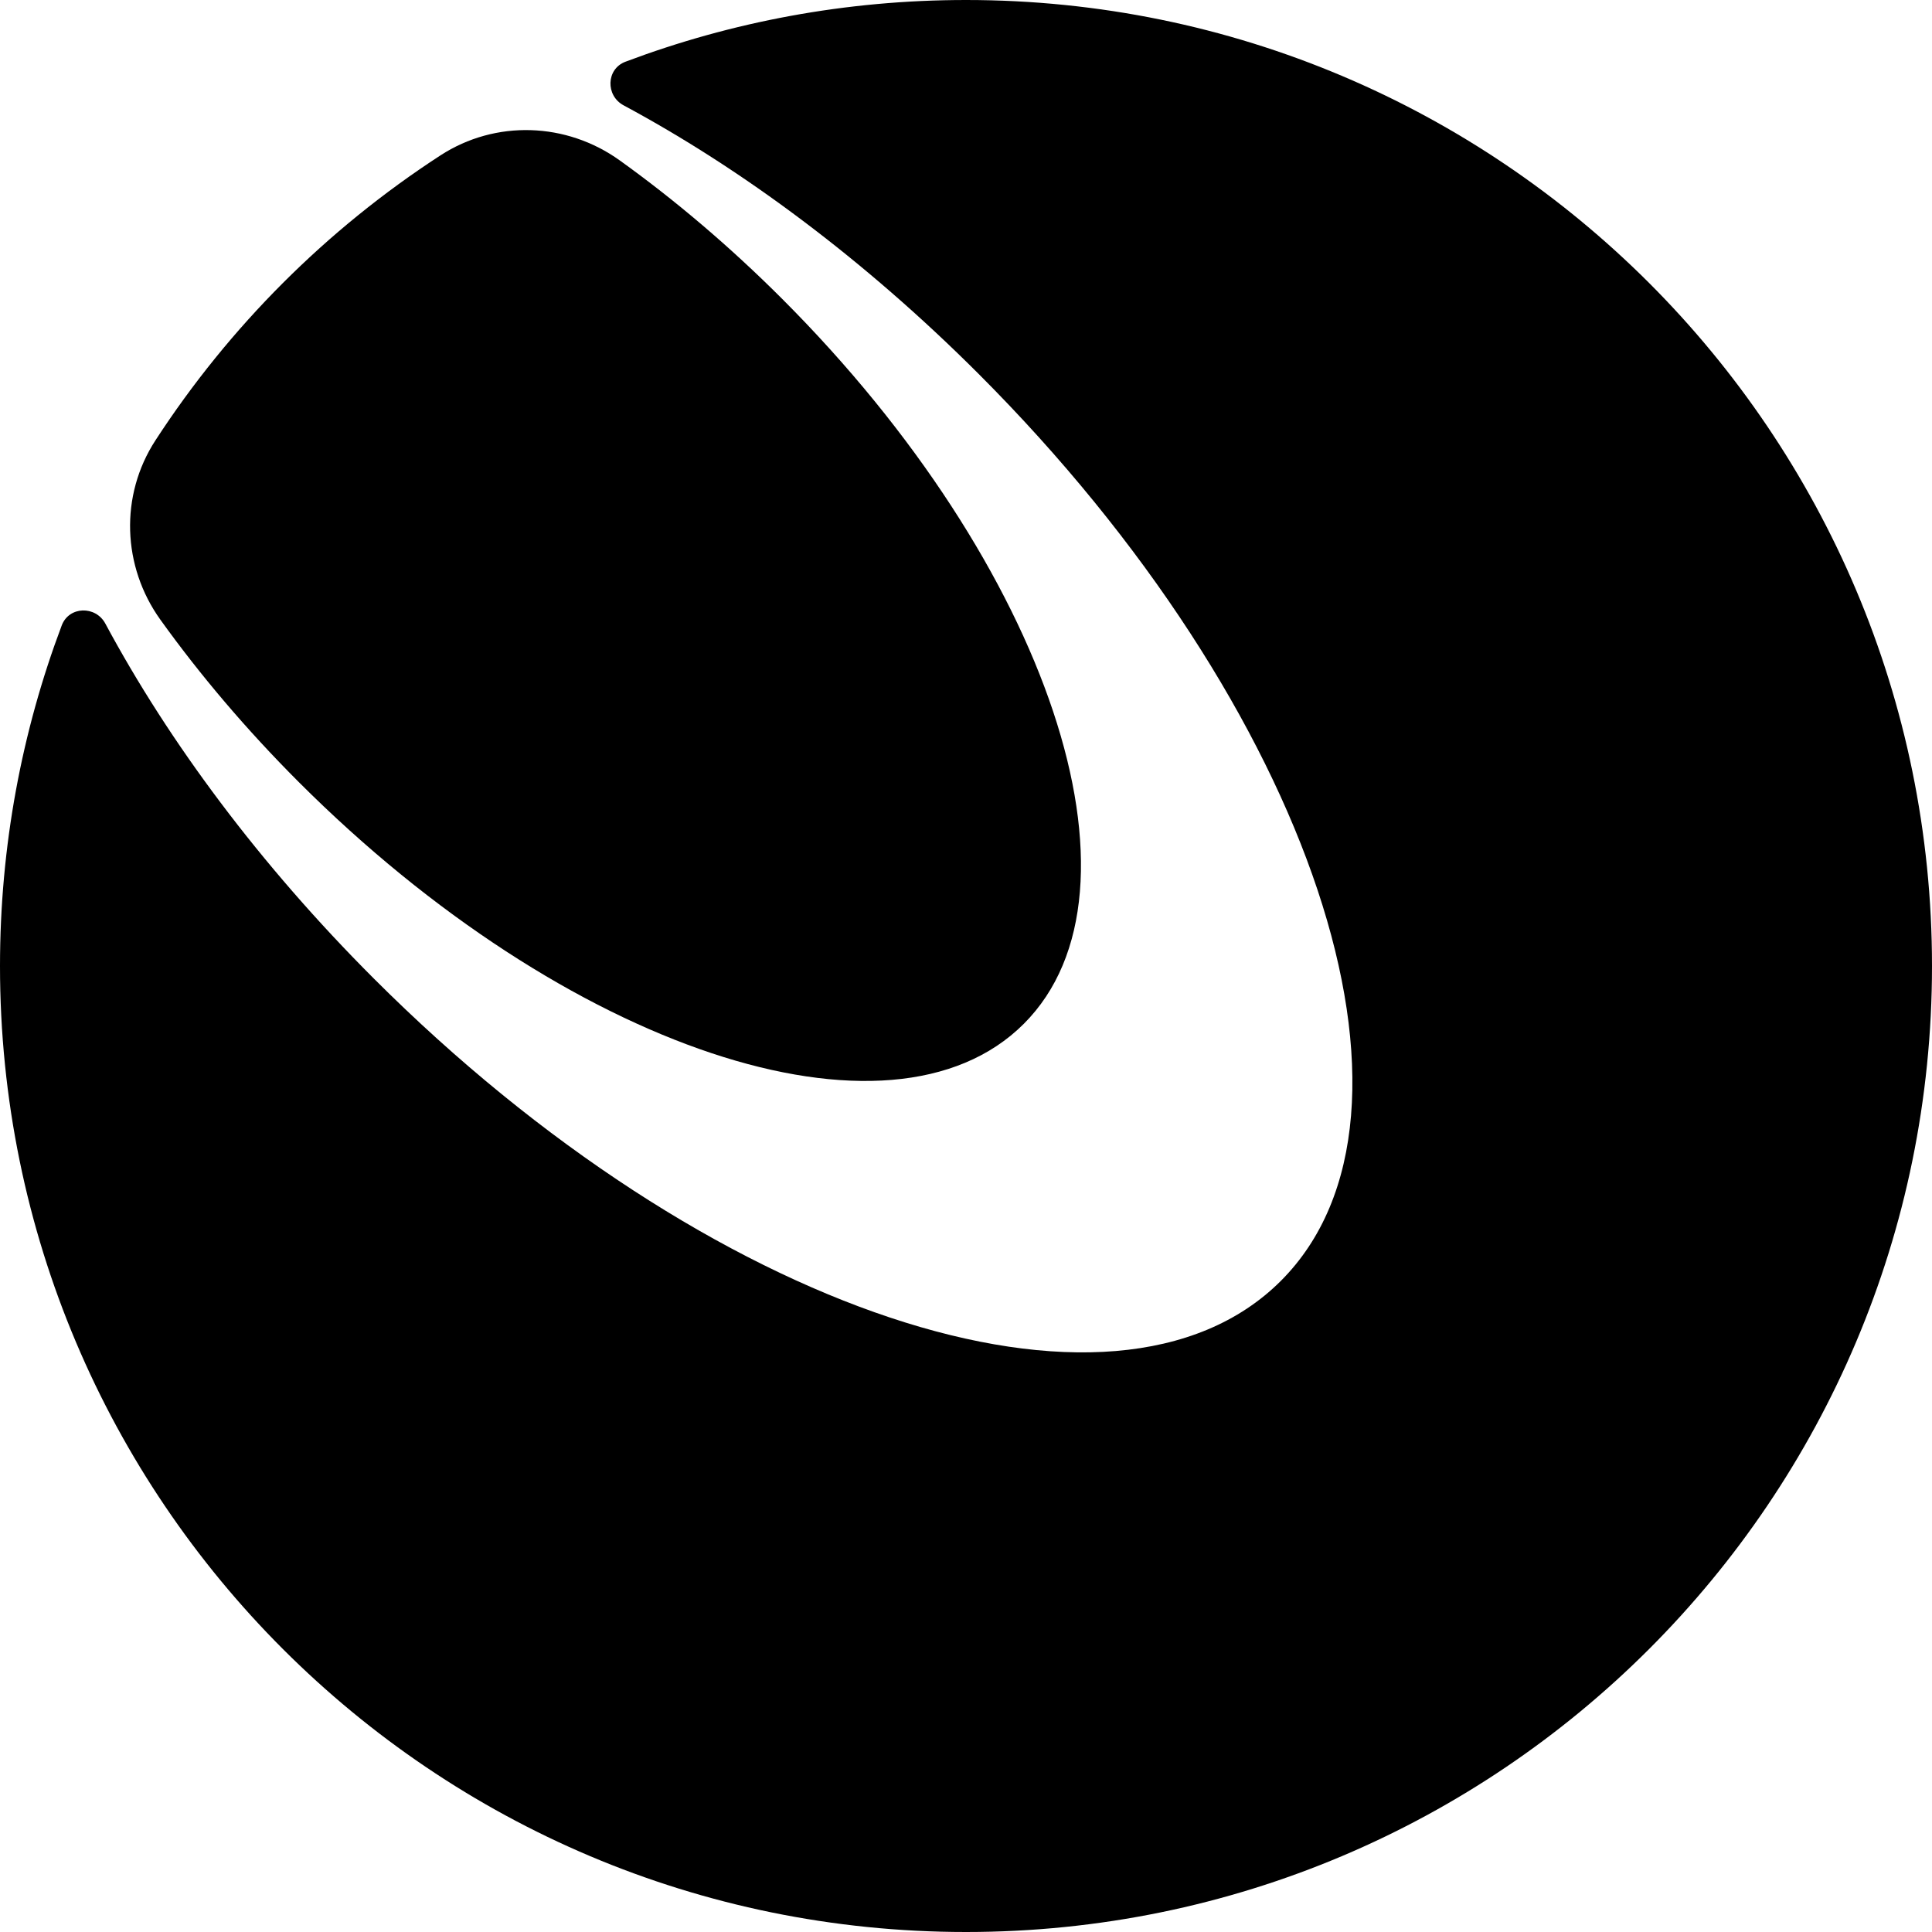 <svg width="40" height="40" viewBox="0 0 40 40" fill="none" xmlns="http://www.w3.org/2000/svg">
<path d="M9.119 3.217C10.258 2.477 11.728 2.529 12.831 3.321C13.972 4.14 15.106 5.1 16.193 6.187C21.719 11.713 23.96 18.434 21.197 21.197C18.434 23.96 11.713 21.719 6.187 16.193C5.1 15.106 4.14 13.972 3.321 12.831C2.529 11.728 2.477 10.258 3.217 9.119C4.748 6.762 6.762 4.748 9.119 3.217Z" fill="black"/>
<path d="M20 40C31.046 40 40 31.046 40 20C40 8.954 31.046 0 20 0C17.518 0 15.142 0.452 12.949 1.278C12.549 1.429 12.535 1.979 12.911 2.181C15.364 3.498 17.899 5.379 20.26 7.74C27.174 14.655 29.976 23.062 26.519 26.519C23.062 29.976 14.655 27.174 7.74 20.26C5.379 17.899 3.498 15.364 2.181 12.911C1.979 12.535 1.429 12.549 1.278 12.949C0.452 15.142 0 17.518 0 20C0 31.046 8.954 40 20 40Z" fill="black"/>
</svg>
